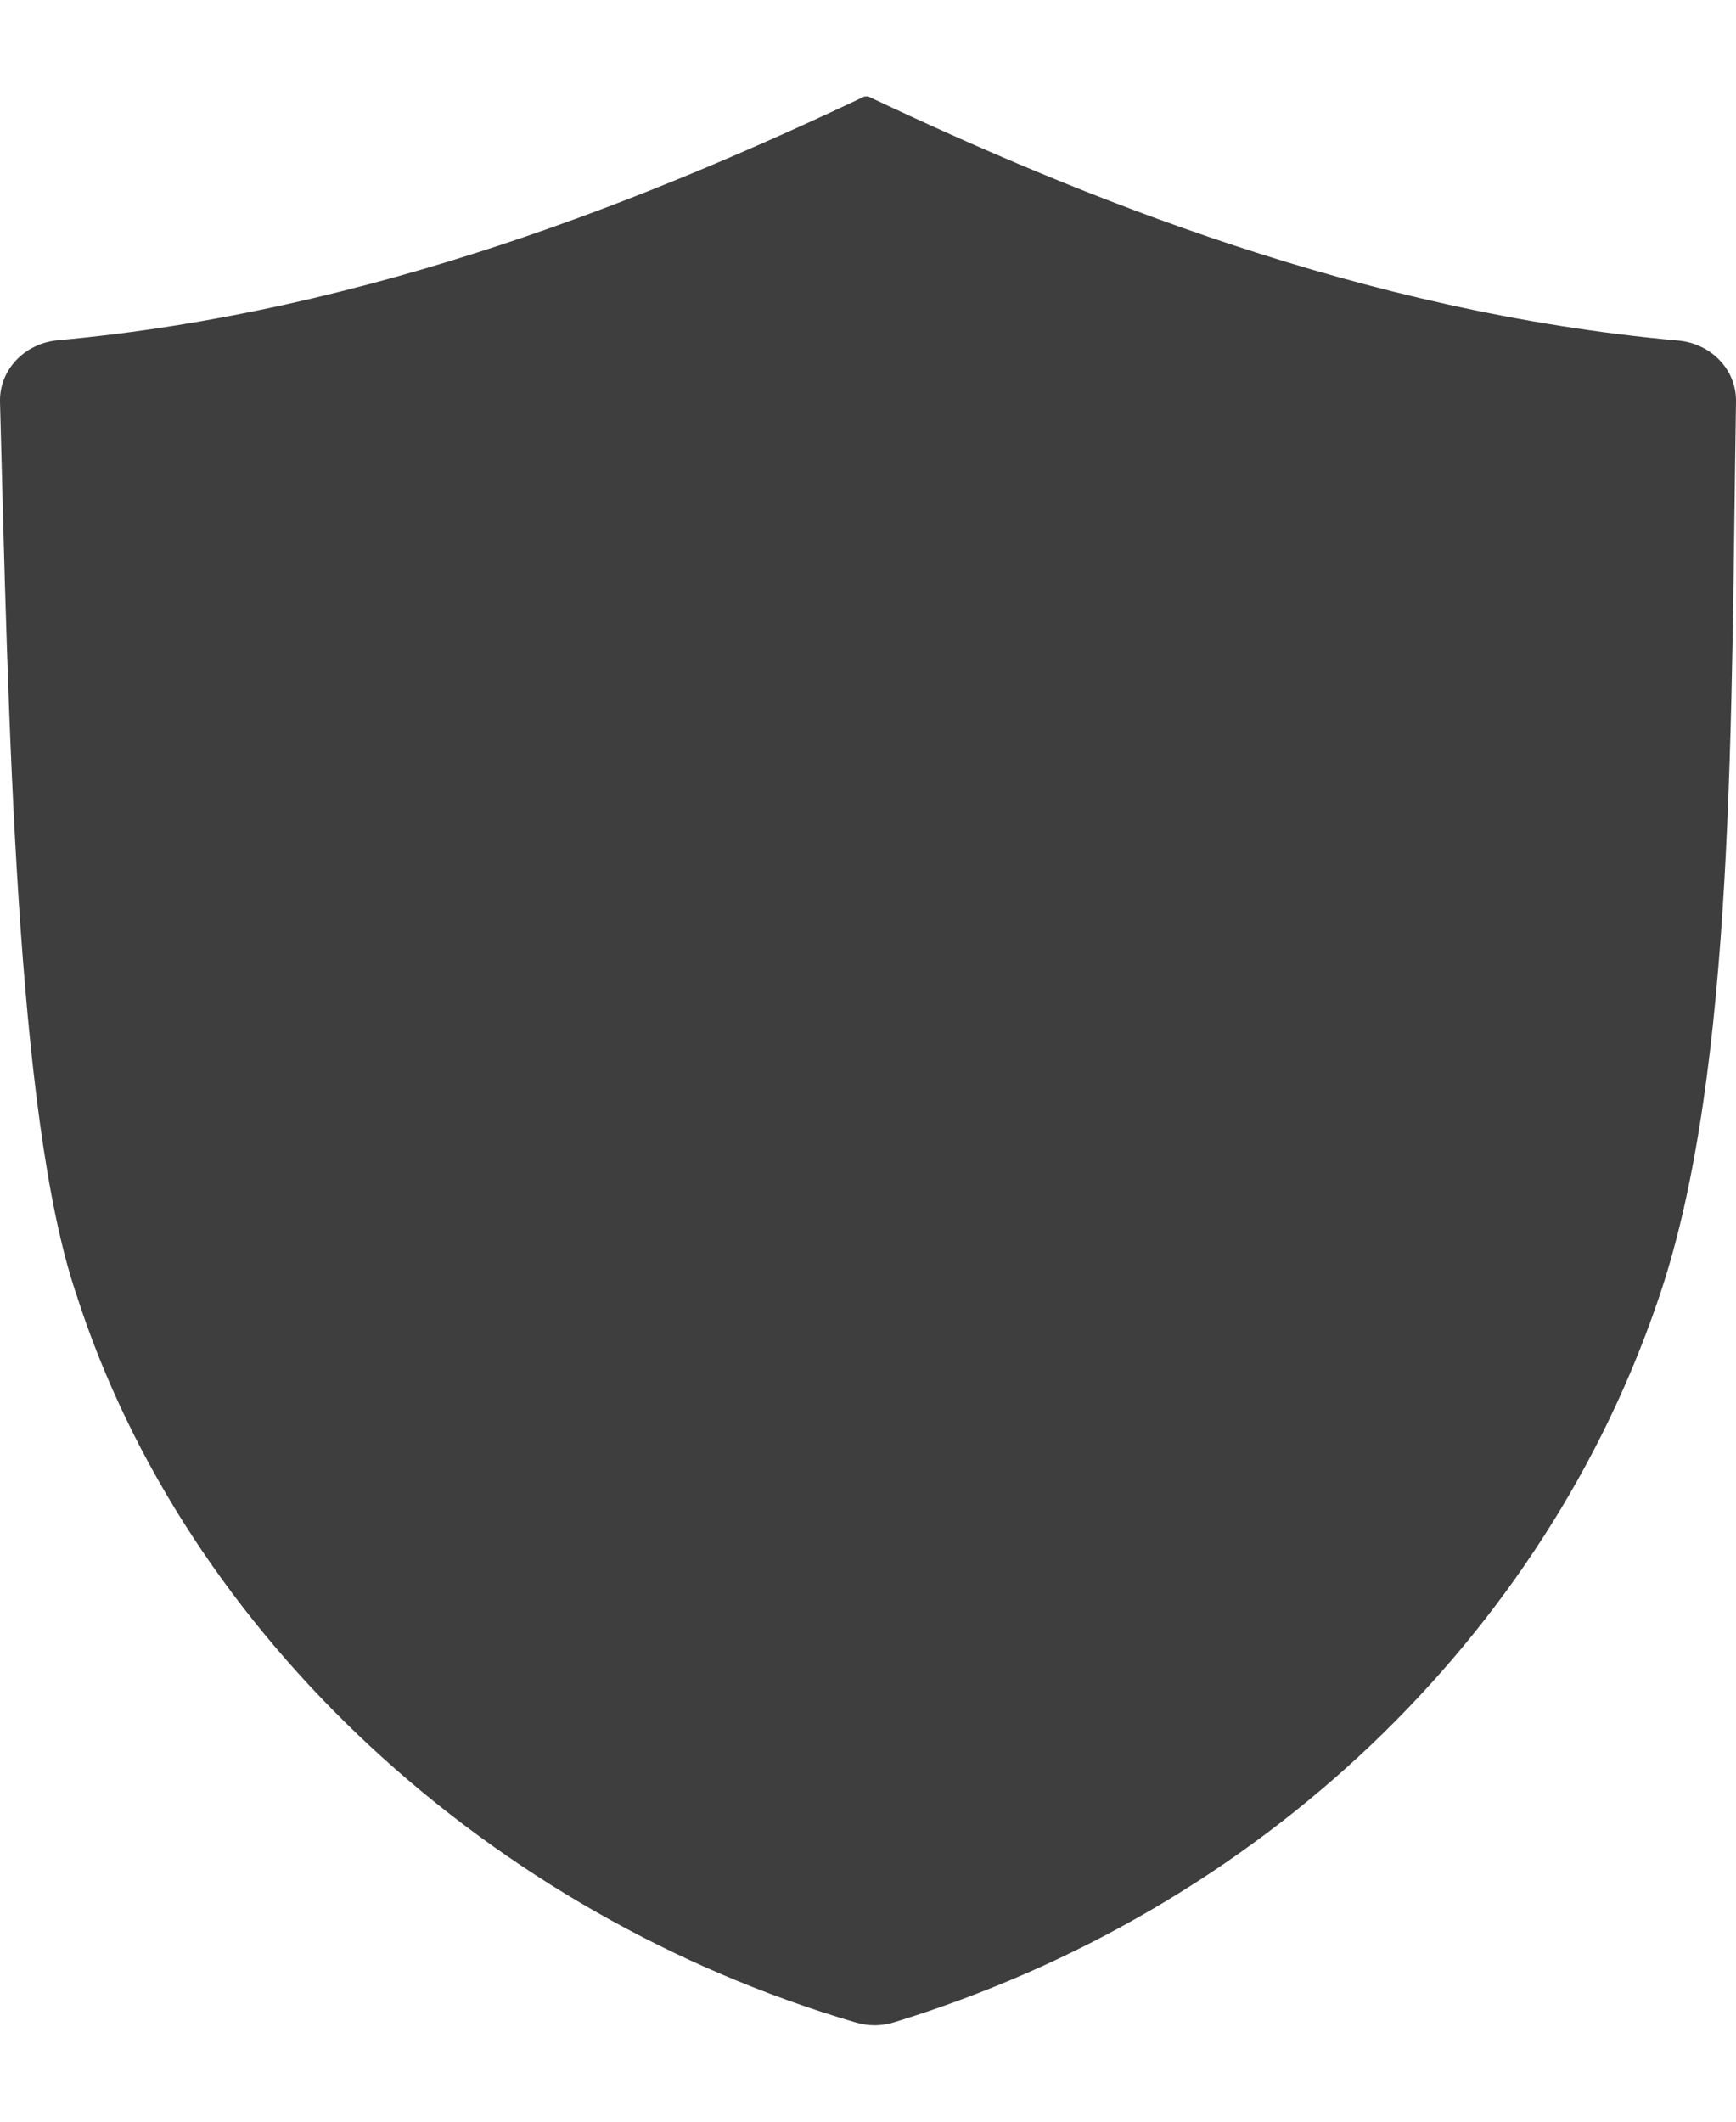 <svg width="36" height="44" viewBox="0 0 36 44" fill="none" xmlns="http://www.w3.org/2000/svg">
<path fill-rule="evenodd" clip-rule="evenodd" d="M17.93 2C13.525 4.084 7.713 6.466 1.202 7.056C0.506 7.12 -0.017 7.676 0 8.334C0.173 14.847 0.33 23.121 1.571 26.806C3.851 33.955 10.213 39.731 17.741 41.941C18.016 42.022 18.275 42.02 18.549 41.936C26.105 39.619 32.058 33.958 34.435 26.81C35.982 22.161 35.895 14.859 36 8.327C36.011 7.672 35.489 7.124 34.797 7.062C28.259 6.475 22.423 4.09 18.003 2H17.93Z" fill="#3E3E3E"/>
</svg>
